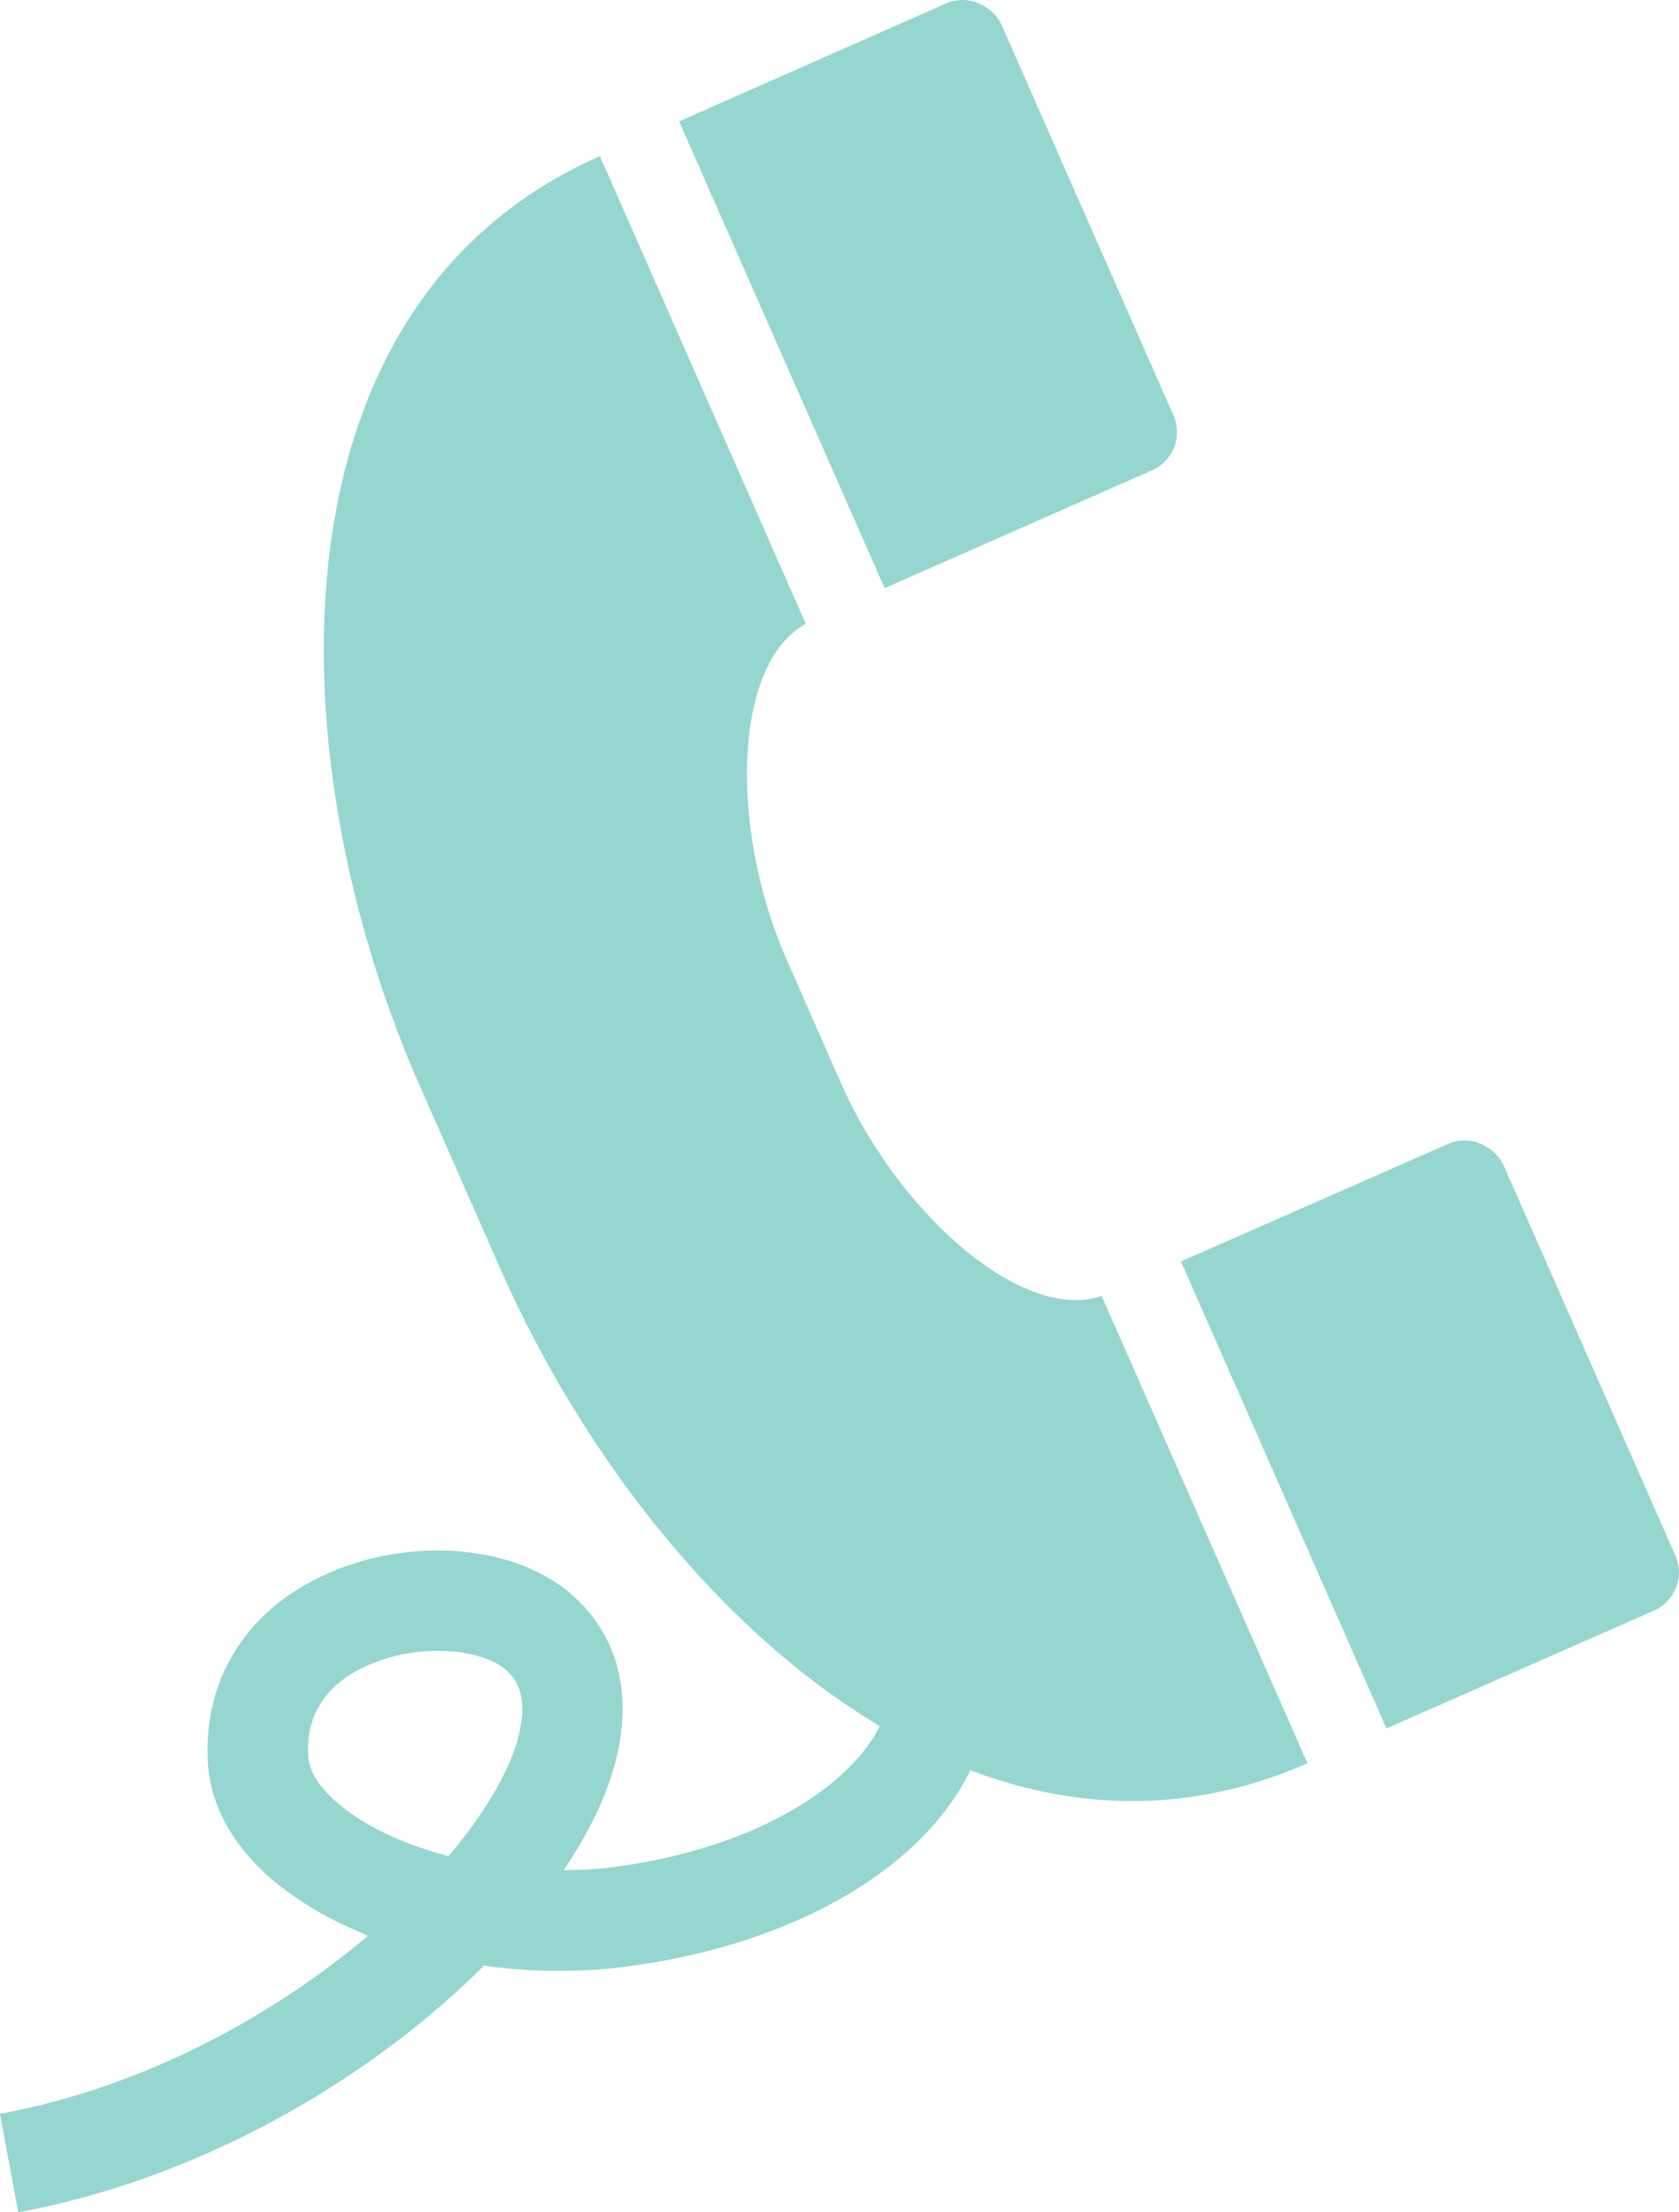 <svg id="_10" data-name="10" xmlns="http://www.w3.org/2000/svg" viewBox="0 0 388.77 512"><defs><style>.cls-1{fill:#96d6d0;}</style></defs><path class="cls-1" d="M316.69,299.92c-18.55,6.3-47.27-19.54-60.34-49.23l-6.29-14.28,0,0-6.29-14.29c-13.07-29.69-12.74-68.32,4.42-77.74L200.52,36.14C122.3,70.6,125.61,175.9,158.72,251.08l9.41,21.37v0l9.42,21.37C196,335.68,227.51,377,265.33,399.47c-7.06,14.1-29,28.35-61.7,32.64a95.68,95.68,0,0,1-10.64.71l-.86,0c5.82-8.62,9.93-17.15,12-25.12,4.18-16.09.31-30.05-10.89-39.29-13.93-11.5-39-12.8-58.39-3-17,8.55-26.11,24-25.12,42.3.55,10.22,5.94,19.86,15.59,27.88a77.63,77.63,0,0,0,18.45,11.05c1,.47,2,.95,3,1.4-21.74,18.38-51.72,35-85.18,41.18L65.84,512c42.82-7.92,81.94-31.2,107.84-57.09a123.87,123.87,0,0,0,33,.23c38.94-5.12,68.58-22.73,79.6-45.45,24.32,9.24,50.52,10.19,77.06-1.18.29-.12.58-.2.87-.33h0a.94.94,0,0,1,.15-.06Zm-135,101.92c-2.08,8-7.74,17.72-16.23,27.73-10.06-2.63-19-6.72-25.25-11.9-3.17-2.64-7-6.74-7.25-11.27-.49-9.09,3.68-15.92,12.39-20.32a39.81,39.81,0,0,1,17.58-4c6.53,0,12.38,1.55,15.56,4.19C180.07,387.63,184.4,391.21,181.64,401.84Z" transform="translate(-61.61 0)"/><path class="cls-1" d="M266.45,136.12l61.93-27.28a9.64,9.64,0,0,0,4.94-12.72L293.5,5.71a9.38,9.38,0,0,0-3.57-4,1,1,0,0,1-.19-.12,9.51,9.51,0,0,0-9-.83L219.05,28,219,28h0l-.15.07Z" transform="translate(-61.61 0)"/><path class="cls-1" d="M449.56,360.07l-39.81-90.41a9.42,9.42,0,0,0-3.57-4l-.2-.12a9.46,9.46,0,0,0-9-.83l-61.39,27-.4.17h0l-.14.06,47.59,108.08,61.93-27.27A9.66,9.66,0,0,0,449.56,360.07Z" transform="translate(-61.61 0)"/></svg>